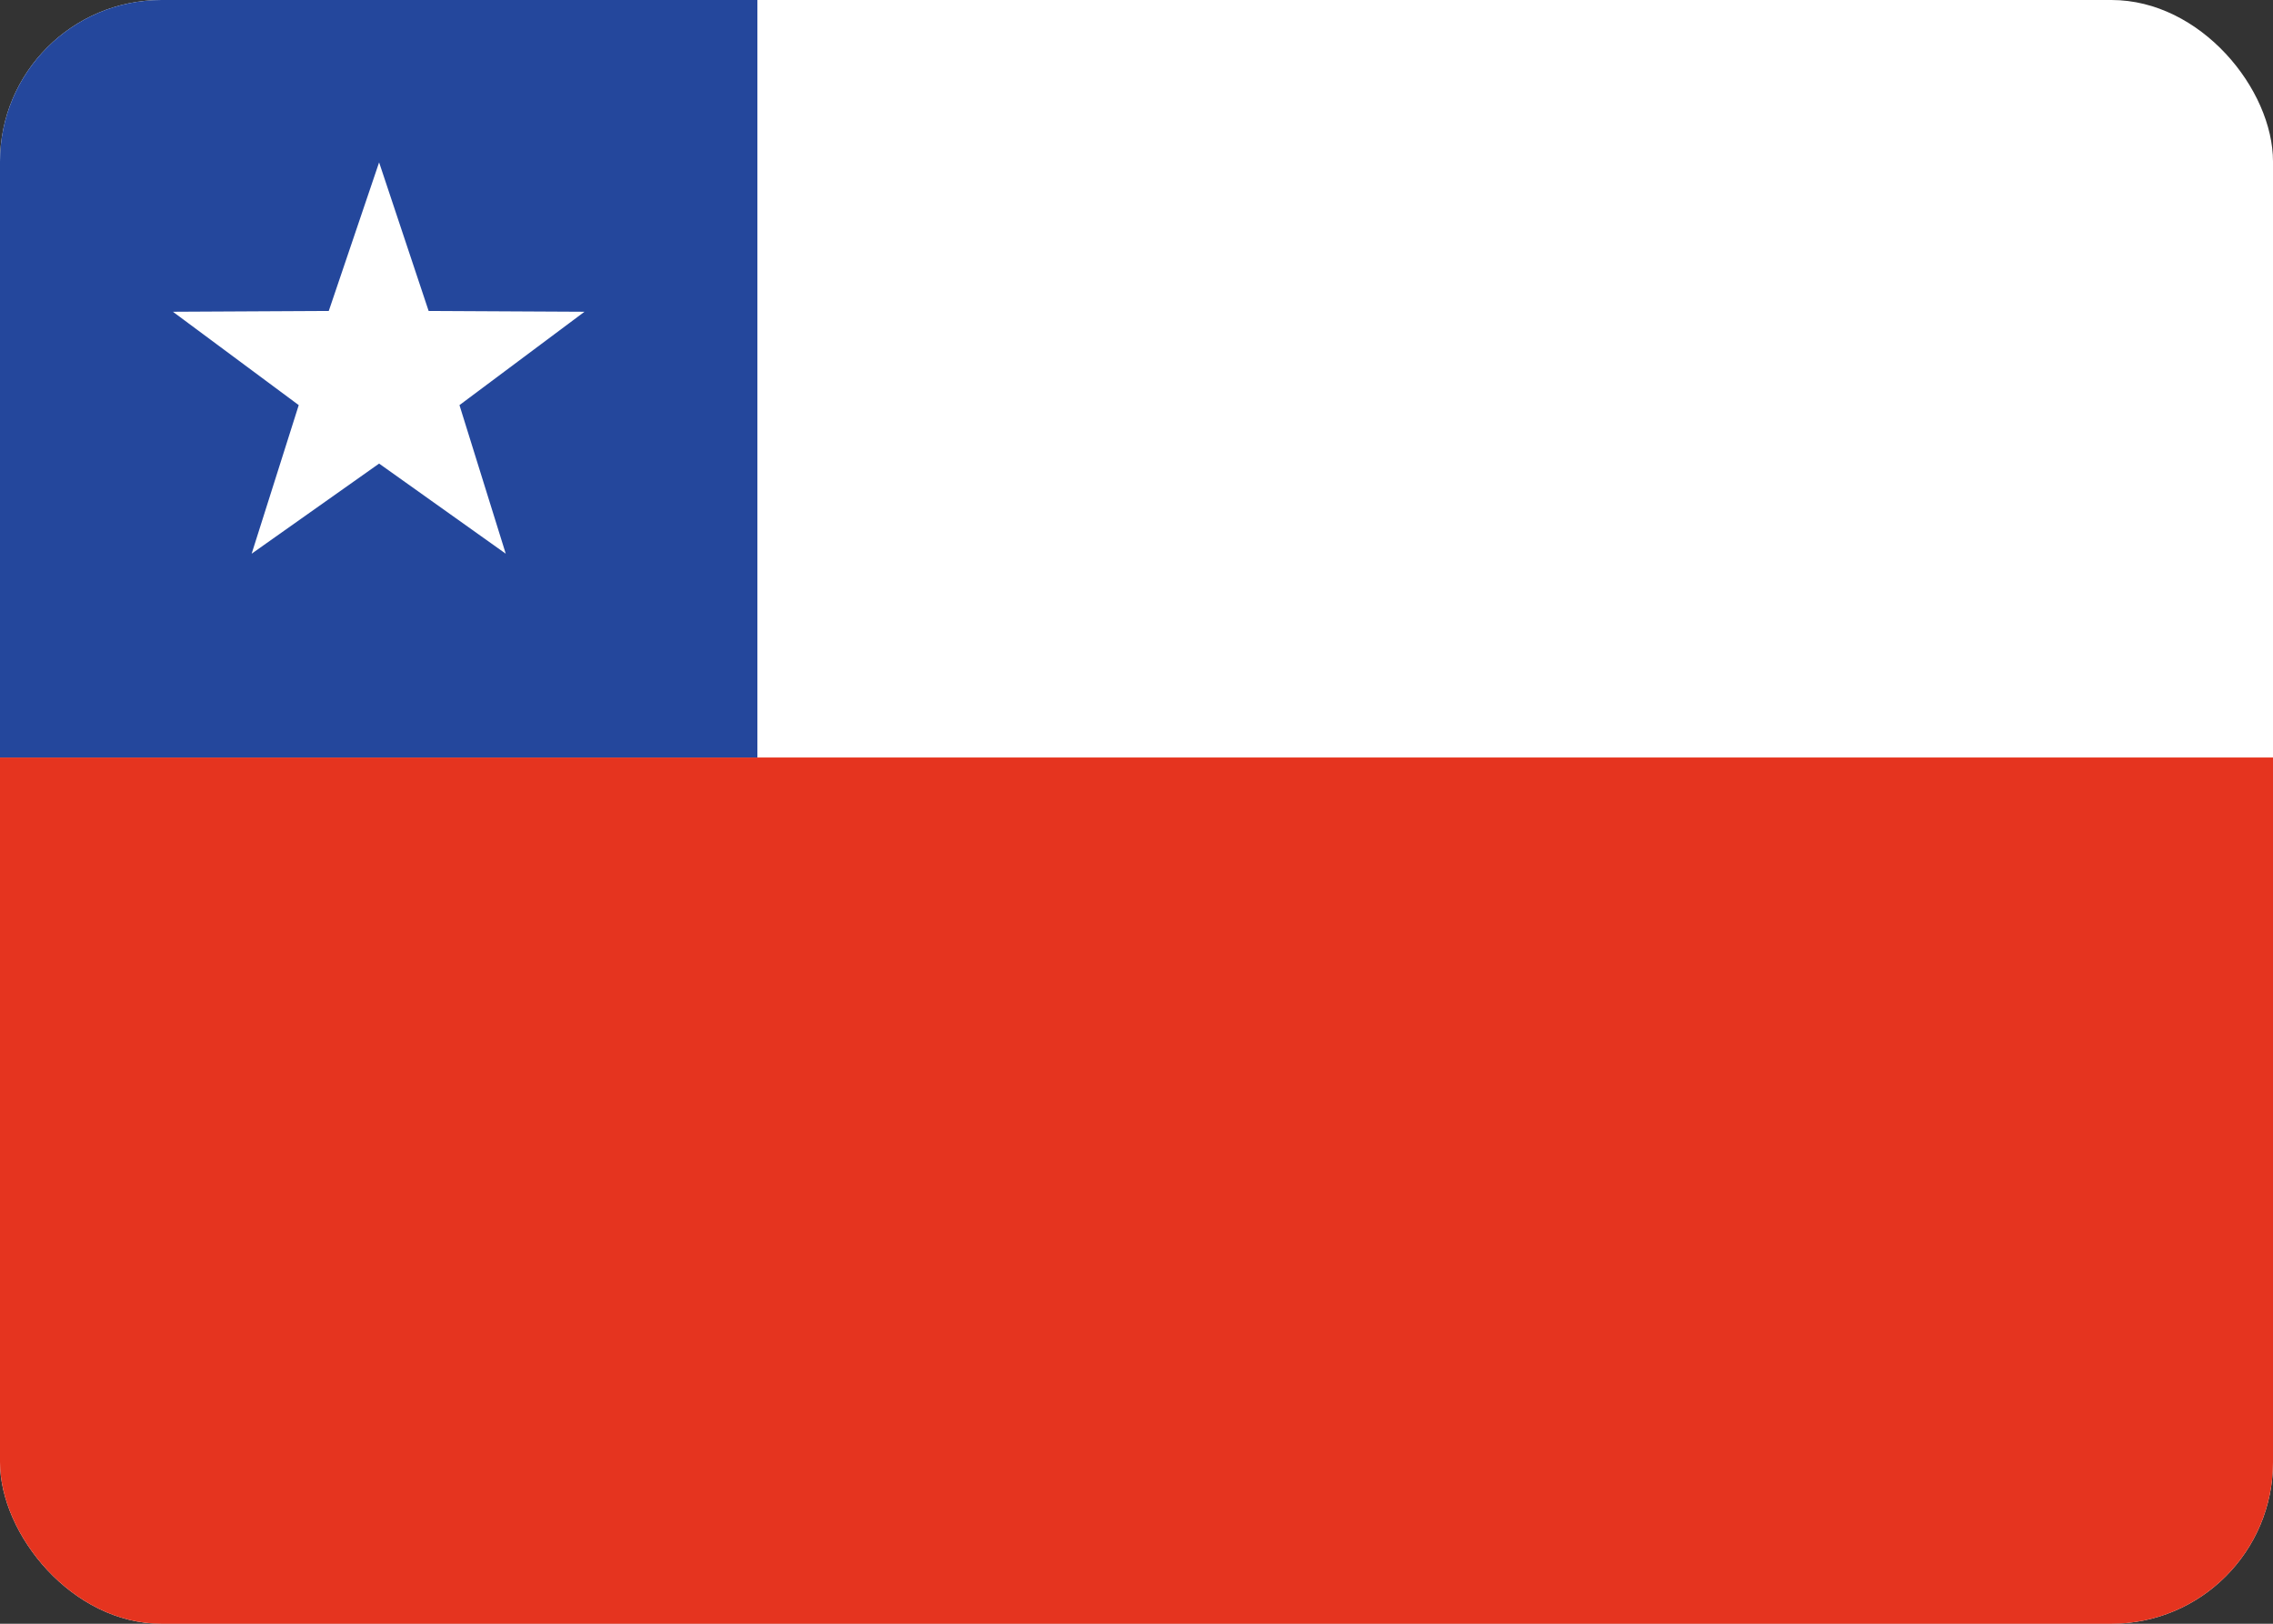 <svg xmlns="http://www.w3.org/2000/svg" xmlns:xlink="http://www.w3.org/1999/xlink" viewBox="0 0 28 20"><rect x="0" y="0" width="28" height="20" fill="#333333" stroke="none"/><defs><style>.cls-1{fill:none;}.cls-2{clip-path:url(#clip-path);}.cls-3,.cls-6{fill:#fff;}.cls-4{fill:#e5341f;}.cls-5{fill:#24479c;}.cls-6{fill-rule:evenodd;}</style><clipPath id="clip-path"><rect class="cls-1" width="28" height="20" rx="1.99"/></clipPath></defs><g id="レイヤー_2" data-name="レイヤー 2"><g id="レイヤー_1-2" data-name="レイヤー 1"><g class="cls-2"><rect class="cls-3" width="28" height="20" rx="1.99"/><rect class="cls-4" y="9.33" width="28" height="10.67"/><rect class="cls-5" width="9.33" height="9.33"/><polygon class="cls-6" points="4.67 5.71 3.1 6.82 3.68 4.99 2.13 3.84 4.05 3.83 4.67 2 5.28 3.83 7.2 3.84 5.66 4.99 6.23 6.82 4.67 5.71"/></g></g></g></svg>